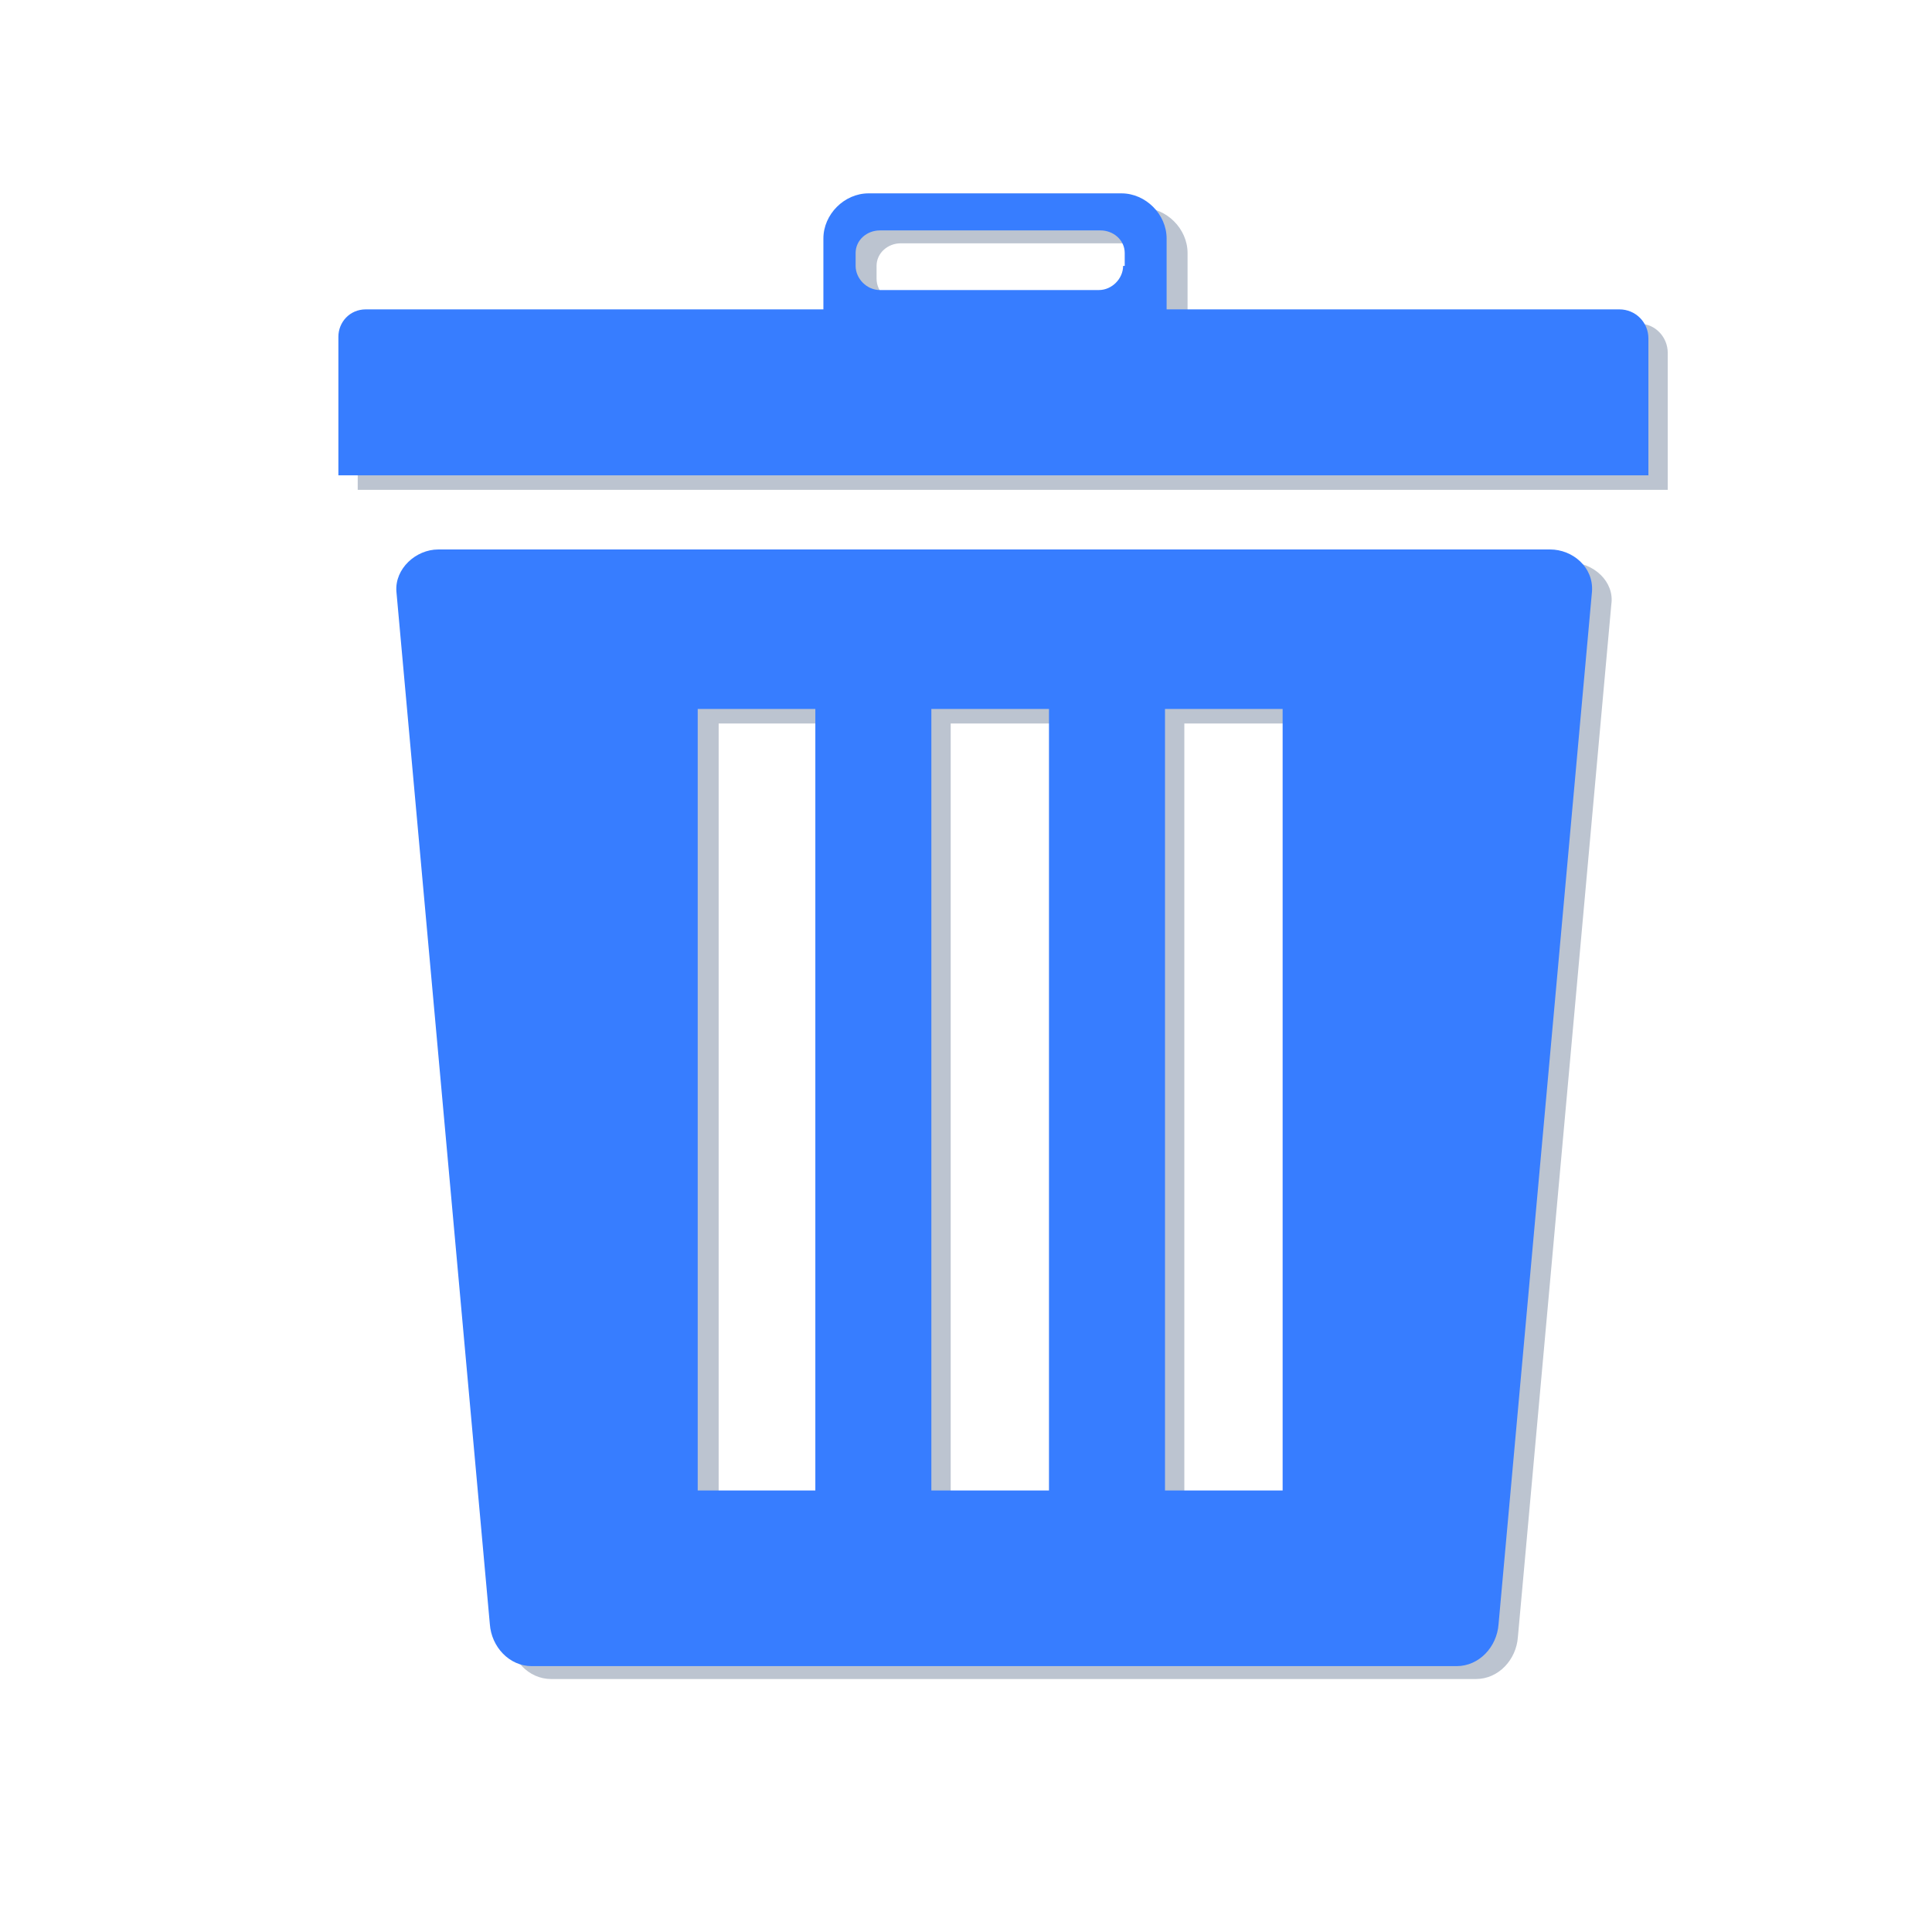 <svg xmlns="http://www.w3.org/2000/svg" xml:space="preserve" viewBox="0 0 119.9 119.9"><path d="M101.8 20.1H73.7v-4.4c0-1.5-1.3-2.8-2.8-2.8H55.2c-1.5 0-2.8 1.3-2.8 2.8v4.4H23.9c-1 0-1.7.8-1.7 1.7v8.6h81.3v-8.5c0-1-.8-1.8-1.7-1.8M71 17.3c0 .8-.7 1.5-1.5 1.5H55.9c-.8 0-1.5-.7-1.5-1.5v-.8c0-.8.7-1.4 1.5-1.4h13.7c.8 0 1.5.6 1.5 1.4v.8zm26.4 17.6h-69c-1.4 0-2.7 1.2-2.6 2.6l5.8 64.1c.1 1.4 1.2 2.6 2.6 2.6h57.4c1.4 0 2.5-1.2 2.6-2.6l5.8-64.1c.2-1.4-1.1-2.6-2.6-2.6M51.9 93.4h-7.3V44.9h7.3zm14.4 0H59V44.9h7.3zm14.5 0h-7.3V44.9h7.3z" style="fill:#bcc4d0"/><path d="M100.5 19.2H72.4v-4.4c0-1.5-1.3-2.8-2.8-2.8H53.9c-1.5 0-2.8 1.3-2.8 2.8v4.4H22.7c-1 0-1.7.8-1.7 1.7v8.6h81.3V21c0-1-.8-1.8-1.8-1.8m-30.8-2.7c0 .8-.7 1.5-1.5 1.5H54.6c-.8 0-1.5-.7-1.5-1.5v-.8c0-.8.7-1.4 1.5-1.4h13.7c.8 0 1.5.6 1.5 1.4v.8zm26.5 17.6h-69c-1.4 0-2.7 1.2-2.6 2.6l5.8 64.1c.1 1.4 1.2 2.6 2.6 2.6h57.4c1.4 0 2.5-1.2 2.6-2.6l5.8-64.1c.1-1.5-1.2-2.6-2.6-2.6M50.6 92.5h-7.3V44h7.3zm14.5 0h-7.3V44h7.3zm14.5 0h-7.3V44h7.3z" style="fill:#377dff"/></svg>